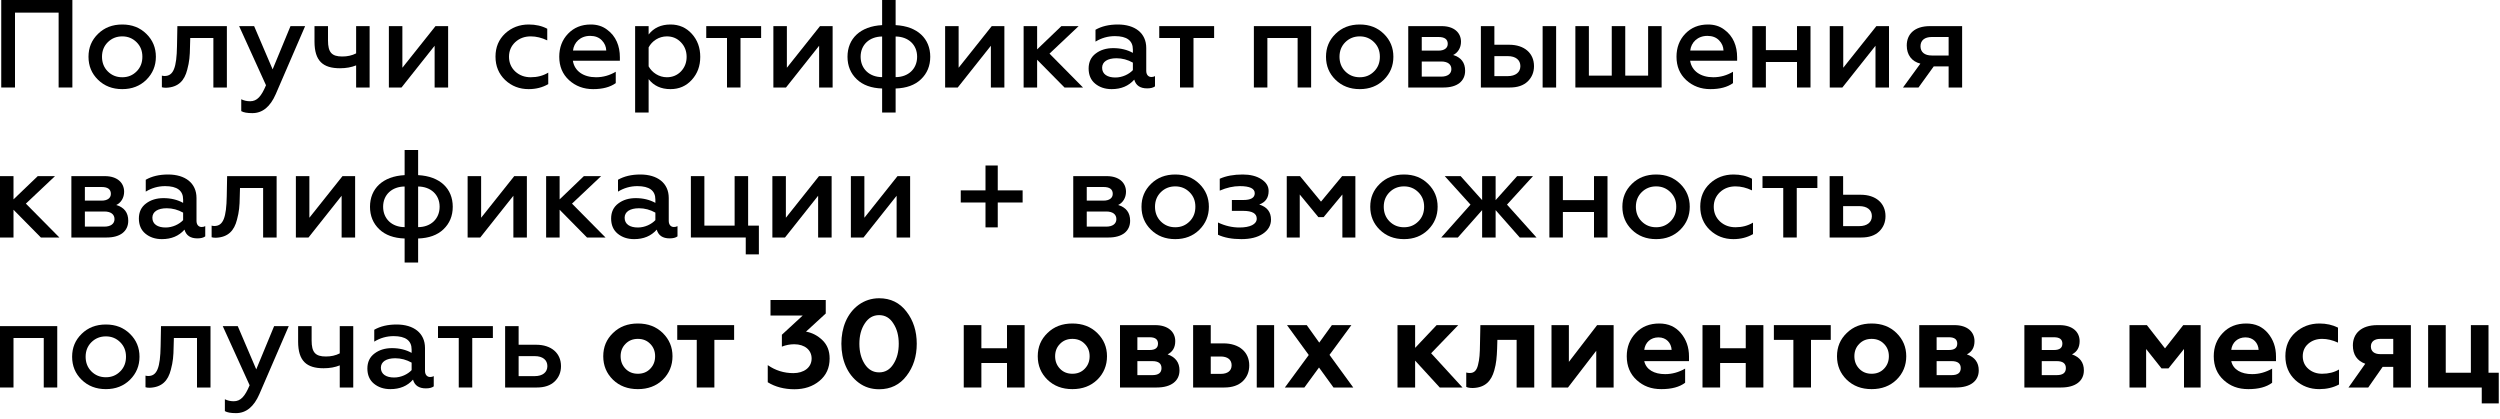<?xml version="1.0" encoding="UTF-8"?> <svg xmlns="http://www.w3.org/2000/svg" width="400" height="67" viewBox="0 0 400 67" fill="none"><g clip-path="url(#clip0_2_279)"><path d="M0.2 14V0H11.58V14H9.38V2.02H2.4V14H0.2Z" fill="black"></path><path d="M15.68 12.76C14.66 11.76 14.16 10.54 14.16 9.08C14.16 7.62 14.66 6.42 15.68 5.42C16.7 4.42 17.98 3.92 19.56 3.92C21.14 3.92 22.4 4.42 23.42 5.42C24.44 6.42 24.94 7.64 24.94 9.08C24.94 10.52 24.44 11.74 23.42 12.76C22.4 13.76 21.12 14.26 19.56 14.26C18 14.26 16.7 13.76 15.68 12.76ZM21.86 11.42C22.48 10.8 22.78 10.02 22.78 9.08C22.78 8.14 22.48 7.38 21.86 6.76C21.24 6.14 20.48 5.82 19.56 5.82C18.64 5.82 17.86 6.14 17.24 6.76C16.62 7.38 16.32 8.16 16.32 9.08C16.32 10 16.62 10.8 17.24 11.42C17.86 12.04 18.62 12.36 19.56 12.36C20.5 12.36 21.24 12.04 21.86 11.42Z" fill="black"></path><path d="M30.44 6.08L30.4 7.5C30.38 8.94 30.3 9.88 29.96 11.14C29.52 12.88 28.56 13.96 26.58 14.04C26.32 14.04 26.1 14.02 25.9 13.96V12.1C26.04 12.14 26.2 12.16 26.34 12.16C27.76 12.16 28.26 10.8 28.32 7.38L28.38 4.18H36.3V14H34.14V6.08H30.44Z" fill="black"></path><path d="M38.6 17.78V15.88C39.04 16.1 39.52 16.2 40.02 16.2C41.14 16.2 41.82 15.4 42.56 13.64L38.26 4.18H40.66L43.62 11.1L46.48 4.18H48.82L44.12 15.06C43.24 17.08 42 18.1 40.38 18.1C39.56 18.1 38.98 18 38.6 17.78Z" fill="black"></path><path d="M56.98 14V10.46C56.24 10.76 55.38 10.92 54.4 10.92C51.68 10.92 50.32 9.76 50.32 6.66V4.18H52.48V6.48C52.48 8.38 53.08 9.04 54.76 9.04C55.58 9.04 56.32 8.88 56.98 8.54V4.18H59.14V14H56.98Z" fill="black"></path><path d="M62.22 14V4.18H64.38V10.84L69.68 4.18H71.7V14H69.54V7.32L64.24 14H62.22Z" fill="black"></path><path d="M80.82 12.8C79.8 11.82 79.28 10.58 79.28 9.06C79.28 7.54 79.8 6.32 80.82 5.36C81.86 4.4 83.12 3.92 84.6 3.92C85.7 3.92 86.7 4.14 87.56 4.6V6.46C86.68 6.04 85.8 5.82 84.92 5.82C83.94 5.82 83.12 6.12 82.44 6.74C81.78 7.36 81.44 8.14 81.44 9.08C81.44 10.02 81.78 10.82 82.44 11.44C83.12 12.06 83.94 12.36 84.92 12.36C85.96 12.36 86.9 12.12 87.72 11.62V13.46C86.78 14 85.74 14.26 84.58 14.26C83.12 14.26 81.86 13.78 80.82 12.8Z" fill="black"></path><path d="M90.88 5.4C91.82 4.42 93.02 3.92 94.52 3.92C95.52 3.92 96.38 4.18 97.1 4.72C98.56 5.76 99.18 7.38 99.18 9.16V9.72H91.66C91.92 11.38 93.36 12.36 95.36 12.36C96.5 12.36 97.54 12.06 98.52 11.48V13.3C97.62 13.94 96.42 14.26 94.9 14.26C93.38 14.26 92.1 13.78 91.04 12.82C90 11.86 89.48 10.62 89.48 9.08C89.48 7.62 89.94 6.38 90.88 5.4ZM97 8.08C96.98 7.48 96.76 6.94 96.3 6.46C95.84 5.98 95.22 5.74 94.42 5.74C92.84 5.74 91.82 6.8 91.68 8.08H97Z" fill="black"></path><path d="M110.7 5.42C111.6 6.42 112.04 7.64 112.04 9.1C112.04 10.56 111.6 11.76 110.7 12.76C109.8 13.76 108.66 14.26 107.28 14.26C105.76 14.26 104.6 13.72 103.78 12.66V18H101.62V4.18H103.78V5.52C104.6 4.46 105.76 3.92 107.28 3.92C108.66 3.92 109.8 4.42 110.7 5.42ZM103.78 7.58V10.62C104.32 11.6 105.42 12.36 106.7 12.36C107.6 12.36 108.36 12.04 108.96 11.42C109.56 10.78 109.86 10 109.86 9.1C109.86 8.2 109.56 7.4 108.96 6.78C108.36 6.14 107.6 5.82 106.7 5.82C105.42 5.82 104.32 6.56 103.78 7.58Z" fill="black"></path><path d="M116.32 14V6.08H113V4.18H121.78V6.08H118.48V14H116.32Z" fill="black"></path><path d="M123.74 14V4.18H125.9V10.84L131.2 4.18H133.22V14H131.06V7.32L125.76 14H123.74Z" fill="black"></path><path d="M141.14 18V14.16C139.42 14.1 138.06 13.62 137.08 12.68C136.1 11.74 135.6 10.54 135.6 9.08C135.6 6.18 137.64 4.2 141.14 4.02V0H143.3V4.02C146.8 4.2 148.84 6.18 148.84 9.08C148.84 10.54 148.34 11.74 147.36 12.68C146.38 13.62 145.02 14.1 143.3 14.16V18H141.14ZM141.14 5.84C139.12 5.86 137.7 7.14 137.7 9.08C137.7 11.02 139.12 12.34 141.14 12.34V5.84ZM143.3 12.34C145.32 12.34 146.74 11.02 146.74 9.08C146.74 7.14 145.32 5.86 143.3 5.84V12.34Z" fill="black"></path><path d="M151.22 14V4.18H153.38V10.84L158.68 4.18H160.7V14H158.54V7.32L153.24 14H151.22Z" fill="black"></path><path d="M163.78 14V4.18H165.94V7.9L169.82 4.18H172.58L167.92 8.58L173.28 14H170.32L165.94 9.56V14H163.78Z" fill="black"></path><path d="M184.8 12.18V13.82C184.5 14.04 184.08 14.14 183.54 14.14C182.44 14.14 181.74 13.68 181.48 12.74C180.58 13.76 179.38 14.26 177.86 14.26C176.8 14.26 175.92 13.96 175.22 13.38C174.52 12.8 174.18 11.98 174.18 10.96C174.18 9.94 174.56 9.12 175.32 8.56C176.08 7.98 177.02 7.7 178.12 7.7C179.3 7.7 180.36 7.96 181.26 8.46V7.92C181.26 6.5 180.3 5.78 178.38 5.78C177.26 5.78 176.22 6.08 175.28 6.66V4.76C176.26 4.2 177.44 3.92 178.86 3.92C181.58 3.92 183.4 5.28 183.4 7.68V11.34C183.4 11.96 183.74 12.32 184.22 12.32C184.44 12.32 184.62 12.28 184.8 12.18ZM181.26 10.02C180.44 9.56 179.56 9.32 178.64 9.32C177.2 9.32 176.34 9.88 176.34 10.84C176.34 11.88 177.2 12.4 178.46 12.4C179.58 12.4 180.64 11.88 181.26 11.22V10.02Z" fill="black"></path><path d="M188.8 14V6.08H185.48V4.18H194.26V6.08H190.96V14H188.8Z" fill="black"></path><path d="M200.62 14V4.18H209.78V14H207.62V6.08H202.78V14H200.62Z" fill="black"></path><path d="M213.68 12.76C212.66 11.76 212.16 10.54 212.16 9.08C212.16 7.62 212.66 6.42 213.68 5.42C214.7 4.42 215.98 3.92 217.56 3.92C219.14 3.92 220.4 4.42 221.42 5.42C222.44 6.42 222.94 7.64 222.94 9.08C222.94 10.52 222.44 11.74 221.42 12.76C220.4 13.76 219.12 14.26 217.56 14.26C216 14.26 214.7 13.76 213.68 12.76ZM219.86 11.42C220.48 10.8 220.78 10.02 220.78 9.08C220.78 8.14 220.48 7.38 219.86 6.76C219.24 6.14 218.48 5.82 217.56 5.82C216.64 5.82 215.86 6.14 215.24 6.76C214.62 7.38 214.32 8.16 214.32 9.08C214.32 10 214.62 10.8 215.24 11.42C215.86 12.04 216.62 12.36 217.56 12.36C218.5 12.36 219.24 12.04 219.86 11.42Z" fill="black"></path><path d="M225.32 14V4.18H230.68C232.66 4.18 233.76 5.24 233.76 6.68C233.76 7.66 233.24 8.46 232.5 8.8C233.78 9.18 234.42 10.02 234.42 11.32C234.42 12.98 233.16 14 230.98 14H225.32ZM227.48 8.1H230.16C231.1 8.1 231.64 7.68 231.64 7.02C231.64 6.28 231.14 5.92 230.16 5.92H227.48V8.1ZM227.48 12.26H230.6C231.62 12.26 232.22 11.8 232.22 11.06C232.22 10.28 231.62 9.84 230.6 9.84H227.48V12.26Z" fill="black"></path><path d="M236.94 14V4.18H239.1V7.16H241.48C243.88 7.16 245.44 8.5 245.44 10.58C245.44 11.56 245.1 12.38 244.42 13.04C243.74 13.68 242.8 14 241.58 14H236.94ZM239.1 12.18H241.24C242.5 12.18 243.26 11.56 243.26 10.58C243.26 9.6 242.52 8.98 241.24 8.98H239.1V12.18ZM246.82 14V4.18H248.98V14H246.82Z" fill="black"></path><path d="M252.06 14V4.18H254.22V12.1H257.88V4.18H260.04V12.1H263.7V4.18H265.86V14H252.06Z" fill="black"></path><path d="M269.64 5.4C270.58 4.42 271.78 3.92 273.28 3.92C274.28 3.92 275.14 4.18 275.86 4.72C277.32 5.76 277.94 7.38 277.94 9.16V9.72H270.42C270.68 11.38 272.12 12.36 274.12 12.36C275.26 12.36 276.3 12.06 277.28 11.48V13.3C276.38 13.94 275.18 14.26 273.66 14.26C272.14 14.26 270.86 13.78 269.8 12.82C268.76 11.86 268.24 10.62 268.24 9.08C268.24 7.62 268.7 6.38 269.64 5.4ZM275.76 8.08C275.74 7.48 275.52 6.94 275.06 6.46C274.6 5.98 273.98 5.74 273.18 5.74C271.6 5.74 270.58 6.8 270.44 8.08H275.76Z" fill="black"></path><path d="M280.38 14V4.18H282.54V8.02H287.52V4.18H289.68V14H287.52V9.92H282.54V14H280.38Z" fill="black"></path><path d="M292.76 14V4.18H294.92V10.84L300.22 4.18H302.24V14H300.08V7.32L294.78 14H292.76Z" fill="black"></path><path d="M304.48 14L307.26 10.18C305.88 9.84 305.08 8.78 305.08 7.28C305.08 5.46 306.32 4.18 308.78 4.18H313.94V14H311.78V10.62H309.4L306.96 14H304.48ZM311.78 8.88V5.92H309.08C307.94 5.92 307.28 6.46 307.28 7.4C307.28 8.34 307.94 8.88 309.08 8.88H311.78Z" fill="black"></path><path d="M0 38V28.18H2.16V31.9L6.04 28.18H8.8L4.14 32.58L9.5 38H6.54L2.16 33.56V38H0Z" fill="black"></path><path d="M11.42 38V28.18H16.78C18.76 28.18 19.86 29.24 19.86 30.68C19.86 31.66 19.34 32.46 18.6 32.8C19.88 33.18 20.52 34.02 20.52 35.32C20.52 36.98 19.26 38 17.08 38H11.42ZM13.58 32.1H16.26C17.2 32.1 17.74 31.68 17.74 31.02C17.74 30.28 17.24 29.92 16.26 29.92H13.58V32.1ZM13.58 36.26H16.7C17.72 36.26 18.32 35.8 18.32 35.06C18.32 34.28 17.72 33.84 16.7 33.84H13.58V36.26Z" fill="black"></path><path d="M32.84 36.18V37.82C32.54 38.04 32.12 38.14 31.58 38.14C30.48 38.14 29.78 37.68 29.52 36.74C28.62 37.76 27.42 38.26 25.9 38.26C24.84 38.26 23.96 37.96 23.26 37.38C22.56 36.8 22.22 35.98 22.22 34.96C22.22 33.94 22.6 33.12 23.36 32.56C24.12 31.98 25.06 31.7 26.16 31.7C27.34 31.7 28.4 31.96 29.3 32.46V31.92C29.3 30.5 28.34 29.78 26.42 29.78C25.3 29.78 24.26 30.08 23.32 30.66V28.76C24.3 28.2 25.48 27.92 26.9 27.92C29.62 27.92 31.44 29.28 31.44 31.68V35.34C31.44 35.96 31.78 36.32 32.26 36.32C32.48 36.32 32.66 36.28 32.84 36.18ZM29.3 34.02C28.48 33.56 27.6 33.32 26.68 33.32C25.24 33.32 24.38 33.88 24.38 34.84C24.38 35.88 25.24 36.4 26.5 36.4C27.62 36.4 28.68 35.88 29.3 35.22V34.02Z" fill="black"></path><path d="M38.4 30.08L38.36 31.5C38.34 32.94 38.26 33.88 37.92 35.14C37.48 36.88 36.52 37.96 34.54 38.04C34.28 38.04 34.06 38.02 33.86 37.96V36.1C34 36.14 34.16 36.16 34.3 36.16C35.72 36.16 36.22 34.8 36.28 31.38L36.34 28.18H44.26V38H42.1V30.08H38.4Z" fill="black"></path><path d="M47.34 38V28.18H49.5V34.84L54.8 28.18H56.82V38H54.66V31.32L49.36 38H47.34Z" fill="black"></path><path d="M64.74 42V38.16C63.02 38.1 61.66 37.62 60.68 36.68C59.7 35.74 59.2 34.54 59.2 33.08C59.2 30.18 61.24 28.2 64.74 28.02V24H66.9V28.02C70.4 28.2 72.44 30.18 72.44 33.08C72.44 34.54 71.94 35.74 70.96 36.68C69.98 37.62 68.62 38.1 66.9 38.16V42H64.74ZM64.74 29.84C62.72 29.86 61.3 31.14 61.3 33.08C61.3 35.02 62.72 36.34 64.74 36.34V29.84ZM66.9 36.34C68.92 36.34 70.34 35.02 70.34 33.08C70.34 31.14 68.92 29.86 66.9 29.84V36.34Z" fill="black"></path><path d="M74.82 38V28.18H76.98V34.84L82.28 28.18H84.3V38H82.14V31.32L76.84 38H74.82Z" fill="black"></path><path d="M87.38 38V28.18H89.54V31.9L93.42 28.18H96.18L91.52 32.58L96.88 38H93.92L89.54 33.56V38H87.38Z" fill="black"></path><path d="M108.4 36.18V37.82C108.1 38.04 107.68 38.14 107.14 38.14C106.04 38.14 105.34 37.68 105.08 36.74C104.18 37.76 102.98 38.26 101.46 38.26C100.4 38.26 99.52 37.96 98.82 37.38C98.12 36.8 97.78 35.98 97.78 34.96C97.78 33.94 98.16 33.12 98.92 32.56C99.68 31.98 100.62 31.7 101.72 31.7C102.9 31.7 103.96 31.96 104.86 32.46V31.92C104.86 30.5 103.9 29.78 101.98 29.78C100.86 29.78 99.82 30.08 98.88 30.66V28.76C99.86 28.2 101.04 27.92 102.46 27.92C105.18 27.92 107 29.28 107 31.68V35.34C107 35.96 107.34 36.32 107.82 36.32C108.04 36.32 108.22 36.28 108.4 36.18ZM104.86 34.02C104.04 33.56 103.16 33.32 102.24 33.32C100.8 33.32 99.94 33.88 99.94 34.84C99.94 35.88 100.8 36.4 102.06 36.4C103.18 36.4 104.24 35.88 104.86 35.22V34.02Z" fill="black"></path><path d="M119.32 40.7V38H110.54V28.18H112.7V36.1H117.54V28.18H119.7V36.1H121.42V40.7H119.32Z" fill="black"></path><path d="M123.58 38V28.18H125.74V34.84L131.04 28.18H133.06V38H130.9V31.32L125.6 38H123.58Z" fill="black"></path><path d="M136.14 38V28.18H138.3V34.84L143.6 28.18H145.62V38H143.46V31.32L138.16 38H136.14Z" fill="black"></path><path d="M157.68 36.38V32.4H153.72V30.46H157.68V26.48H159.64V30.46H163.62V32.4H159.64V36.38H157.68Z" fill="black"></path><path d="M171.72 38V28.18H177.08C179.06 28.18 180.16 29.24 180.16 30.68C180.16 31.66 179.64 32.46 178.9 32.8C180.18 33.18 180.82 34.02 180.82 35.32C180.82 36.98 179.56 38 177.38 38H171.72ZM173.88 32.1H176.56C177.5 32.1 178.04 31.68 178.04 31.02C178.04 30.28 177.54 29.92 176.56 29.92H173.88V32.1ZM173.88 36.26H177C178.02 36.26 178.62 35.8 178.62 35.06C178.62 34.28 178.02 33.84 177 33.84H173.88V36.26Z" fill="black"></path><path d="M184.16 36.76C183.14 35.76 182.64 34.54 182.64 33.08C182.64 31.62 183.14 30.42 184.16 29.42C185.18 28.42 186.46 27.92 188.04 27.92C189.62 27.92 190.88 28.42 191.9 29.42C192.92 30.42 193.42 31.64 193.42 33.08C193.42 34.52 192.92 35.74 191.9 36.76C190.88 37.76 189.6 38.26 188.04 38.26C186.48 38.26 185.18 37.76 184.16 36.76ZM190.34 35.42C190.96 34.8 191.26 34.02 191.26 33.08C191.26 32.14 190.96 31.38 190.34 30.76C189.72 30.14 188.96 29.82 188.04 29.82C187.12 29.82 186.34 30.14 185.72 30.76C185.1 31.38 184.8 32.16 184.8 33.08C184.8 34 185.1 34.8 185.72 35.42C186.34 36.04 187.1 36.36 188.04 36.36C188.98 36.36 189.72 36.04 190.34 35.42Z" fill="black"></path><path d="M194.88 37.56V35.6C196.02 36.14 197.16 36.4 198.32 36.4C200.02 36.4 201.08 35.88 201.08 34.98C201.08 34.16 200.36 33.74 198.92 33.74H197.1V32H198.92C200.14 32 200.76 31.64 200.76 30.92C200.76 30.16 199.96 29.78 198.38 29.78C197.34 29.78 196.26 30.02 195.16 30.5V28.6C196.18 28.14 197.4 27.92 198.84 27.92C200.02 27.92 201.02 28.16 201.8 28.66C202.58 29.16 202.98 29.78 202.98 30.56C202.98 31.64 202.48 32.36 201.48 32.72C202.74 33.12 203.36 33.92 203.36 35.14C203.36 36.06 202.92 36.82 202.06 37.4C201.2 37.98 200.04 38.26 198.62 38.26C197.1 38.26 195.86 38.02 194.88 37.56Z" fill="black"></path><path d="M205.88 38V28.18H208L211.36 32.26L214.74 28.18H216.86V38H214.78V31.12L211.78 34.74H210.94L207.96 31.12V38H205.88Z" fill="black"></path><path d="M220.76 36.76C219.74 35.76 219.24 34.54 219.24 33.08C219.24 31.62 219.74 30.42 220.76 29.42C221.78 28.42 223.06 27.92 224.64 27.92C226.22 27.92 227.48 28.42 228.5 29.42C229.52 30.42 230.02 31.64 230.02 33.08C230.02 34.52 229.52 35.74 228.5 36.76C227.48 37.76 226.2 38.26 224.64 38.26C223.08 38.26 221.78 37.76 220.76 36.76ZM226.94 35.42C227.56 34.8 227.86 34.02 227.86 33.08C227.86 32.14 227.56 31.38 226.94 30.76C226.32 30.14 225.56 29.82 224.64 29.82C223.72 29.82 222.94 30.14 222.32 30.76C221.7 31.38 221.4 32.16 221.4 33.08C221.4 34 221.7 34.8 222.32 35.42C222.94 36.04 223.7 36.36 224.64 36.36C225.58 36.36 226.32 36.04 226.94 35.42Z" fill="black"></path><path d="M230.6 38L235.28 32.74L231.16 28.18H233.7L237.14 32.02V28.18H239.3V32.02L242.74 28.18H245.28L241.12 32.74L245.84 38H243.16L239.3 33.62V38H237.14V33.62L233.26 38H230.6Z" fill="black"></path><path d="M247.9 38V28.18H250.06V32.02H255.04V28.18H257.2V38H255.04V33.92H250.06V38H247.9Z" fill="black"></path><path d="M261.1 36.76C260.08 35.76 259.58 34.54 259.58 33.08C259.58 31.62 260.08 30.42 261.1 29.42C262.12 28.42 263.4 27.92 264.98 27.92C266.56 27.92 267.82 28.42 268.84 29.42C269.86 30.42 270.36 31.64 270.36 33.08C270.36 34.52 269.86 35.74 268.84 36.76C267.82 37.76 266.54 38.26 264.98 38.26C263.42 38.26 262.12 37.76 261.1 36.76ZM267.28 35.42C267.9 34.8 268.2 34.02 268.2 33.08C268.2 32.14 267.9 31.38 267.28 30.76C266.66 30.14 265.9 29.82 264.98 29.82C264.06 29.82 263.28 30.14 262.66 30.76C262.04 31.38 261.74 32.16 261.74 33.08C261.74 34 262.04 34.8 262.66 35.42C263.28 36.04 264.04 36.36 264.98 36.36C265.92 36.36 266.66 36.04 267.28 35.42Z" fill="black"></path><path d="M273.58 36.8C272.56 35.82 272.04 34.58 272.04 33.06C272.04 31.54 272.56 30.32 273.58 29.36C274.62 28.4 275.88 27.92 277.36 27.92C278.46 27.92 279.46 28.14 280.32 28.6V30.46C279.44 30.04 278.56 29.82 277.68 29.82C276.7 29.82 275.88 30.12 275.2 30.74C274.54 31.36 274.2 32.14 274.2 33.08C274.2 34.02 274.54 34.82 275.2 35.44C275.88 36.06 276.7 36.36 277.68 36.36C278.72 36.36 279.66 36.12 280.48 35.62V37.46C279.54 38 278.5 38.26 277.34 38.26C275.88 38.26 274.62 37.78 273.58 36.8Z" fill="black"></path><path d="M285.32 38V30.08H282V28.18H290.78V30.08H287.48V38H285.32Z" fill="black"></path><path d="M292.74 38V28.18H294.9V31.16H297.72C300.12 31.16 301.68 32.5 301.68 34.58C301.68 35.56 301.34 36.38 300.66 37.04C299.98 37.68 299.04 38 297.82 38H292.74ZM294.9 36.18H297.48C298.74 36.18 299.5 35.56 299.5 34.58C299.5 33.6 298.76 32.98 297.48 32.98H294.9V36.18Z" fill="black"></path><path d="M0 62V52.18H9.16V62H7V54.08H2.16V62H0Z" fill="black"></path><path d="M13.06 60.76C12.04 59.76 11.54 58.54 11.54 57.08C11.54 55.62 12.04 54.42 13.06 53.42C14.08 52.42 15.36 51.92 16.94 51.92C18.52 51.92 19.78 52.42 20.8 53.42C21.82 54.42 22.32 55.64 22.32 57.08C22.32 58.52 21.82 59.74 20.8 60.76C19.78 61.76 18.5 62.26 16.94 62.26C15.38 62.26 14.08 61.76 13.06 60.76ZM19.24 59.42C19.86 58.8 20.16 58.02 20.16 57.08C20.16 56.14 19.86 55.38 19.24 54.76C18.62 54.14 17.86 53.82 16.94 53.82C16.02 53.82 15.24 54.14 14.62 54.76C14 55.38 13.7 56.16 13.7 57.08C13.7 58 14 58.8 14.62 59.42C15.24 60.04 16 60.36 16.94 60.36C17.88 60.36 18.62 60.04 19.24 59.42Z" fill="black"></path><path d="M27.82 54.08L27.78 55.5C27.76 56.94 27.68 57.88 27.34 59.14C26.9 60.88 25.94 61.96 23.96 62.04C23.7 62.04 23.48 62.02 23.28 61.96V60.1C23.42 60.14 23.58 60.16 23.72 60.16C25.14 60.16 25.64 58.8 25.7 55.38L25.76 52.18H33.68V62H31.52V54.08H27.82Z" fill="black"></path><path d="M35.98 65.78V63.88C36.42 64.1 36.9 64.2 37.4 64.2C38.52 64.2 39.2 63.4 39.94 61.64L35.64 52.18H38.04L41 59.1L43.86 52.18H46.2L41.5 63.06C40.62 65.08 39.38 66.1 37.76 66.1C36.94 66.1 36.36 66 35.98 65.78Z" fill="black"></path><path d="M54.36 62V58.46C53.62 58.76 52.76 58.92 51.78 58.92C49.06 58.92 47.7 57.76 47.7 54.66V52.18H49.86V54.48C49.86 56.38 50.46 57.04 52.14 57.04C52.96 57.04 53.7 56.88 54.36 56.54V52.18H56.52V62H54.36Z" fill="black"></path><path d="M69.4 60.18V61.82C69.1 62.04 68.68 62.14 68.14 62.14C67.04 62.14 66.34 61.68 66.08 60.74C65.18 61.76 63.98 62.26 62.46 62.26C61.4 62.26 60.52 61.96 59.82 61.38C59.12 60.8 58.78 59.98 58.78 58.96C58.78 57.94 59.16 57.12 59.92 56.56C60.68 55.98 61.62 55.7 62.72 55.7C63.9 55.7 64.96 55.96 65.86 56.46V55.92C65.86 54.5 64.9 53.78 62.98 53.78C61.86 53.78 60.82 54.08 59.88 54.66V52.76C60.86 52.2 62.04 51.92 63.46 51.92C66.18 51.92 68 53.28 68 55.68V59.34C68 59.96 68.34 60.32 68.82 60.32C69.04 60.32 69.22 60.28 69.4 60.18ZM65.86 58.02C65.04 57.56 64.16 57.32 63.24 57.32C61.8 57.32 60.94 57.88 60.94 58.84C60.94 59.88 61.8 60.4 63.06 60.4C64.18 60.4 65.24 59.88 65.86 59.22V58.02Z" fill="black"></path><path d="M73.4 62V54.08H70.08V52.18H78.86V54.08H75.56V62H73.4Z" fill="black"></path><path d="M80.82 62V52.18H82.98V55.16H85.8C88.2 55.16 89.76 56.5 89.76 58.58C89.76 59.56 89.42 60.38 88.74 61.04C88.06 61.68 87.12 62 85.9 62H80.82ZM82.98 60.18H85.56C86.82 60.18 87.58 59.56 87.58 58.58C87.58 57.6 86.84 56.98 85.56 56.98H82.98V60.18Z" fill="black"></path><path d="M98.08 53.28C99.12 52.26 100.44 51.76 102.06 51.76C103.68 51.76 105 52.26 106.04 53.28C107.08 54.3 107.6 55.54 107.6 57C107.6 58.46 107.08 59.74 106.04 60.76C105 61.76 103.68 62.26 102.06 62.26C100.44 62.26 99.12 61.76 98.08 60.76C97.04 59.74 96.52 58.5 96.52 57C96.52 55.5 97.04 54.28 98.08 53.28ZM102.06 59.8C102.86 59.8 103.52 59.54 104.04 59C104.56 58.46 104.82 57.8 104.82 57C104.82 56.2 104.56 55.54 104.04 55.02C103.52 54.48 102.86 54.22 102.06 54.22C101.26 54.22 100.6 54.48 100.08 55.02C99.56 55.54 99.3 56.2 99.3 57C99.3 57.8 99.56 58.46 100.08 59C100.6 59.54 101.26 59.8 102.06 59.8Z" fill="black"></path><path d="M111.48 62V54.38H108.36V52.02H117.46V54.38H114.3V62H111.48Z" fill="black"></path><path d="M122.84 61.16V58.42C124.08 59.28 125.44 59.7 126.94 59.7C128.6 59.7 129.86 58.82 129.86 57.36C129.86 56.02 128.78 55.08 127.08 55.08C126.42 55.08 125.76 55.2 125.1 55.46V53.56L128.44 50.48H123.28V48H132.12V50.16L128.96 53.06C129.96 53.24 130.84 53.7 131.6 54.44C132.36 55.18 132.74 56.14 132.74 57.36C132.74 58.86 132.2 60.04 131.12 60.94C130.04 61.84 128.7 62.28 127.1 62.28C125.5 62.28 124.02 61.9 122.84 61.16Z" fill="black"></path><path d="M137.4 61.24C135.54 59.86 134.62 57.58 134.62 55C134.62 53.7 134.84 52.52 135.3 51.44C136.24 49.26 138.18 47.72 140.66 47.72C142.5 47.72 143.96 48.44 145.04 49.86C146.14 51.28 146.68 53 146.68 55C146.68 57 146.14 58.72 145.04 60.14C143.96 61.56 142.5 62.28 140.66 62.28C139.42 62.28 138.34 61.94 137.4 61.24ZM140.66 59.58C141.62 59.58 142.38 59.14 142.94 58.26C143.52 57.36 143.8 56.28 143.8 55C143.8 53.72 143.52 52.64 142.94 51.76C142.38 50.86 141.62 50.42 140.66 50.42C139.7 50.42 138.94 50.86 138.36 51.76C137.78 52.64 137.5 53.72 137.5 55C137.5 56.28 137.78 57.36 138.36 58.26C138.94 59.14 139.7 59.58 140.66 59.58Z" fill="black"></path><path d="M154.2 62V52.02H157.02V55.72H161.12V52.02H163.94V62H161.12V58.08H157.02V62H154.2Z" fill="black"></path><path d="M167.6 53.28C168.64 52.26 169.96 51.76 171.58 51.76C173.2 51.76 174.52 52.26 175.56 53.28C176.6 54.3 177.12 55.54 177.12 57C177.12 58.46 176.6 59.74 175.56 60.76C174.52 61.76 173.2 62.26 171.58 62.26C169.96 62.26 168.64 61.76 167.6 60.76C166.56 59.74 166.04 58.5 166.04 57C166.04 55.5 166.56 54.28 167.6 53.28ZM171.58 59.8C172.38 59.8 173.04 59.54 173.56 59C174.08 58.46 174.34 57.8 174.34 57C174.34 56.2 174.08 55.54 173.56 55.02C173.04 54.48 172.38 54.22 171.58 54.22C170.78 54.22 170.12 54.48 169.6 55.02C169.08 55.54 168.82 56.2 168.82 57C168.82 57.8 169.08 58.46 169.6 59C170.12 59.54 170.78 59.8 171.58 59.8Z" fill="black"></path><path d="M179.2 62V52.02H184.84C186.92 52.02 188.04 53.12 188.04 54.58C188.04 55.58 187.64 56.28 186.82 56.7C188.08 57.14 188.72 58 188.72 59.26C188.72 60.94 187.4 62 185.08 62H179.2ZM181.98 56H183.94C184.84 56 185.28 55.66 185.28 54.98C185.28 54.3 184.84 53.96 183.94 53.96H181.98V56ZM181.98 60.02H184.38C185.36 60.02 185.84 59.64 185.84 58.9C185.84 58.16 185.36 57.78 184.38 57.78H181.98V60.02Z" fill="black"></path><path d="M190.9 62V52.02H193.72V54.94H195.76C198.26 54.94 199.88 56.32 199.88 58.46C199.88 59.48 199.54 60.32 198.84 61C198.14 61.66 197.16 62 195.9 62H190.9ZM193.72 59.82H195.32C196.42 59.82 197.06 59.32 197.06 58.44C197.06 57.56 196.42 57.04 195.32 57.04H193.72V59.82ZM201.08 62V52.02H203.86V62H201.08Z" fill="black"></path><path d="M209.08 52.02L211.08 54.82L213.1 52.02H216.22L212.72 56.78L216.52 62H213.36L211.04 58.8L208.7 62H205.58L209.4 56.8L205.92 52.02H209.08Z" fill="black"></path><path d="M223.6 62V52.02H226.42V55.66L229.86 52.02H233.32L228.98 56.52L234 62H230.36L226.42 57.7V62H223.6Z" fill="black"></path><path d="M239.58 54.38L239.54 55.78C239.48 57.16 239.42 58.08 239.08 59.28C238.6 60.96 237.64 62.02 235.66 62.08C235.18 62.08 234.82 62.02 234.6 61.9V59.6C234.76 59.66 234.96 59.68 235.18 59.68C235.84 59.68 236.26 59.3 236.48 58.4C236.72 57.46 236.78 56.62 236.8 54.96L236.86 52.02H245.48V62H242.66V54.38H239.58Z" fill="black"></path><path d="M248.24 62V52.02H251.02V57.9L255.54 52.02H258.18V62H255.4V56.12L250.88 62H248.24Z" fill="black"></path><path d="M261.88 60.82C260.82 59.86 260.28 58.58 260.28 57C260.28 55.52 260.76 54.28 261.72 53.28C262.68 52.26 263.94 51.76 265.48 51.76C266.94 51.76 268.08 52.28 268.94 53.3C269.8 54.32 270.24 55.56 270.24 57.04V57.78H263.08C263.38 59.14 264.66 59.86 266.42 59.86C267.54 59.86 268.6 59.56 269.62 58.98V61.24C268.72 61.92 267.46 62.26 265.82 62.26C264.18 62.26 262.94 61.78 261.88 60.82ZM267.46 55.98C267.4 54.88 266.62 53.98 265.36 53.98C264.1 53.98 263.22 54.8 263.08 55.98H267.46Z" fill="black"></path><path d="M272.4 62V52.02H275.22V55.72H279.32V52.02H282.14V62H279.32V58.08H275.22V62H272.4Z" fill="black"></path><path d="M286.94 62V54.38H283.82V52.02H292.92V54.38H289.76V62H286.94Z" fill="black"></path><path d="M295.48 53.28C296.52 52.26 297.84 51.76 299.46 51.76C301.08 51.76 302.4 52.26 303.44 53.28C304.48 54.3 305 55.54 305 57C305 58.46 304.48 59.74 303.44 60.76C302.4 61.76 301.08 62.26 299.46 62.26C297.84 62.26 296.52 61.76 295.48 60.76C294.44 59.74 293.92 58.5 293.92 57C293.92 55.5 294.44 54.28 295.48 53.28ZM299.46 59.8C300.26 59.8 300.92 59.54 301.44 59C301.96 58.46 302.22 57.8 302.22 57C302.22 56.2 301.96 55.54 301.44 55.02C300.92 54.48 300.26 54.22 299.46 54.22C298.66 54.22 298 54.48 297.48 55.02C296.96 55.54 296.7 56.2 296.7 57C296.7 57.8 296.96 58.46 297.48 59C298 59.54 298.66 59.8 299.46 59.8Z" fill="black"></path><path d="M307.08 62V52.02H312.72C314.8 52.02 315.92 53.12 315.92 54.58C315.92 55.58 315.52 56.28 314.7 56.7C315.96 57.14 316.6 58 316.6 59.26C316.6 60.94 315.28 62 312.96 62H307.08ZM309.86 56H311.82C312.72 56 313.16 55.66 313.16 54.98C313.16 54.3 312.72 53.96 311.82 53.96H309.86V56ZM309.86 60.02H312.26C313.24 60.02 313.72 59.64 313.72 58.9C313.72 58.16 313.24 57.78 312.26 57.78H309.86V60.02Z" fill="black"></path><path d="M323.9 62V52.02H329.54C331.62 52.02 332.74 53.12 332.74 54.58C332.74 55.58 332.34 56.28 331.52 56.7C332.78 57.14 333.42 58 333.42 59.26C333.42 60.94 332.1 62 329.78 62H323.9ZM326.68 56H328.64C329.54 56 329.98 55.66 329.98 54.98C329.98 54.3 329.54 53.96 328.64 53.96H326.68V56ZM326.68 60.02H329.08C330.06 60.02 330.54 59.64 330.54 58.9C330.54 58.16 330.06 57.78 329.08 57.78H326.68V60.02Z" fill="black"></path><path d="M340.72 62V52.02H343.5L346.4 55.74L349.32 52.02H352.1V62H349.44V55.84L346.96 58.94H345.84L343.38 55.84V62H340.72Z" fill="black"></path><path d="M355.8 60.82C354.74 59.86 354.2 58.58 354.2 57C354.2 55.52 354.68 54.28 355.64 53.28C356.6 52.26 357.86 51.76 359.4 51.76C360.86 51.76 362 52.28 362.86 53.3C363.72 54.32 364.16 55.56 364.16 57.04V57.78H357C357.3 59.14 358.58 59.86 360.34 59.86C361.46 59.86 362.52 59.56 363.54 58.98V61.24C362.64 61.92 361.38 62.26 359.74 62.26C358.1 62.26 356.86 61.78 355.8 60.82ZM361.38 55.98C361.32 54.88 360.54 53.98 359.28 53.98C358.02 53.98 357.14 54.8 357 55.98H361.38Z" fill="black"></path><path d="M367.26 60.82C366.2 59.84 365.66 58.56 365.66 56.98C365.66 55.4 366.2 54.14 367.26 53.2C368.34 52.24 369.62 51.76 371.12 51.76C372.22 51.76 373.2 51.98 374.08 52.42V54.82C373.22 54.42 372.36 54.22 371.54 54.22C370.66 54.22 369.92 54.48 369.32 55C368.74 55.5 368.44 56.18 368.44 57C368.44 57.82 368.74 58.5 369.34 59.02C369.94 59.54 370.68 59.8 371.54 59.8C372.56 59.8 373.46 59.58 374.24 59.12V61.52C373.3 62.02 372.26 62.26 371.08 62.26C369.6 62.26 368.32 61.78 367.26 60.82Z" fill="black"></path><path d="M375.76 62L378.44 58.2C377.12 57.72 376.46 56.74 376.46 55.26C376.46 53.4 377.76 52.02 380.38 52.02H385.74V62H382.92V58.7H381.22L378.92 62H375.76ZM382.92 56.66V54.22H380.84C379.9 54.22 379.34 54.66 379.34 55.44C379.34 56.22 379.9 56.66 380.84 56.66H382.92Z" fill="black"></path><path d="M397.08 64.54V62H388.5V52.02H391.32V59.64H395.34V52.02H398.16V59.64H399.8V64.54H397.08Z" fill="black"></path></g><defs><clipPath id="clip0_2_279"><rect width="399.8" height="66.1" fill="white"></rect></clipPath></defs></svg> 